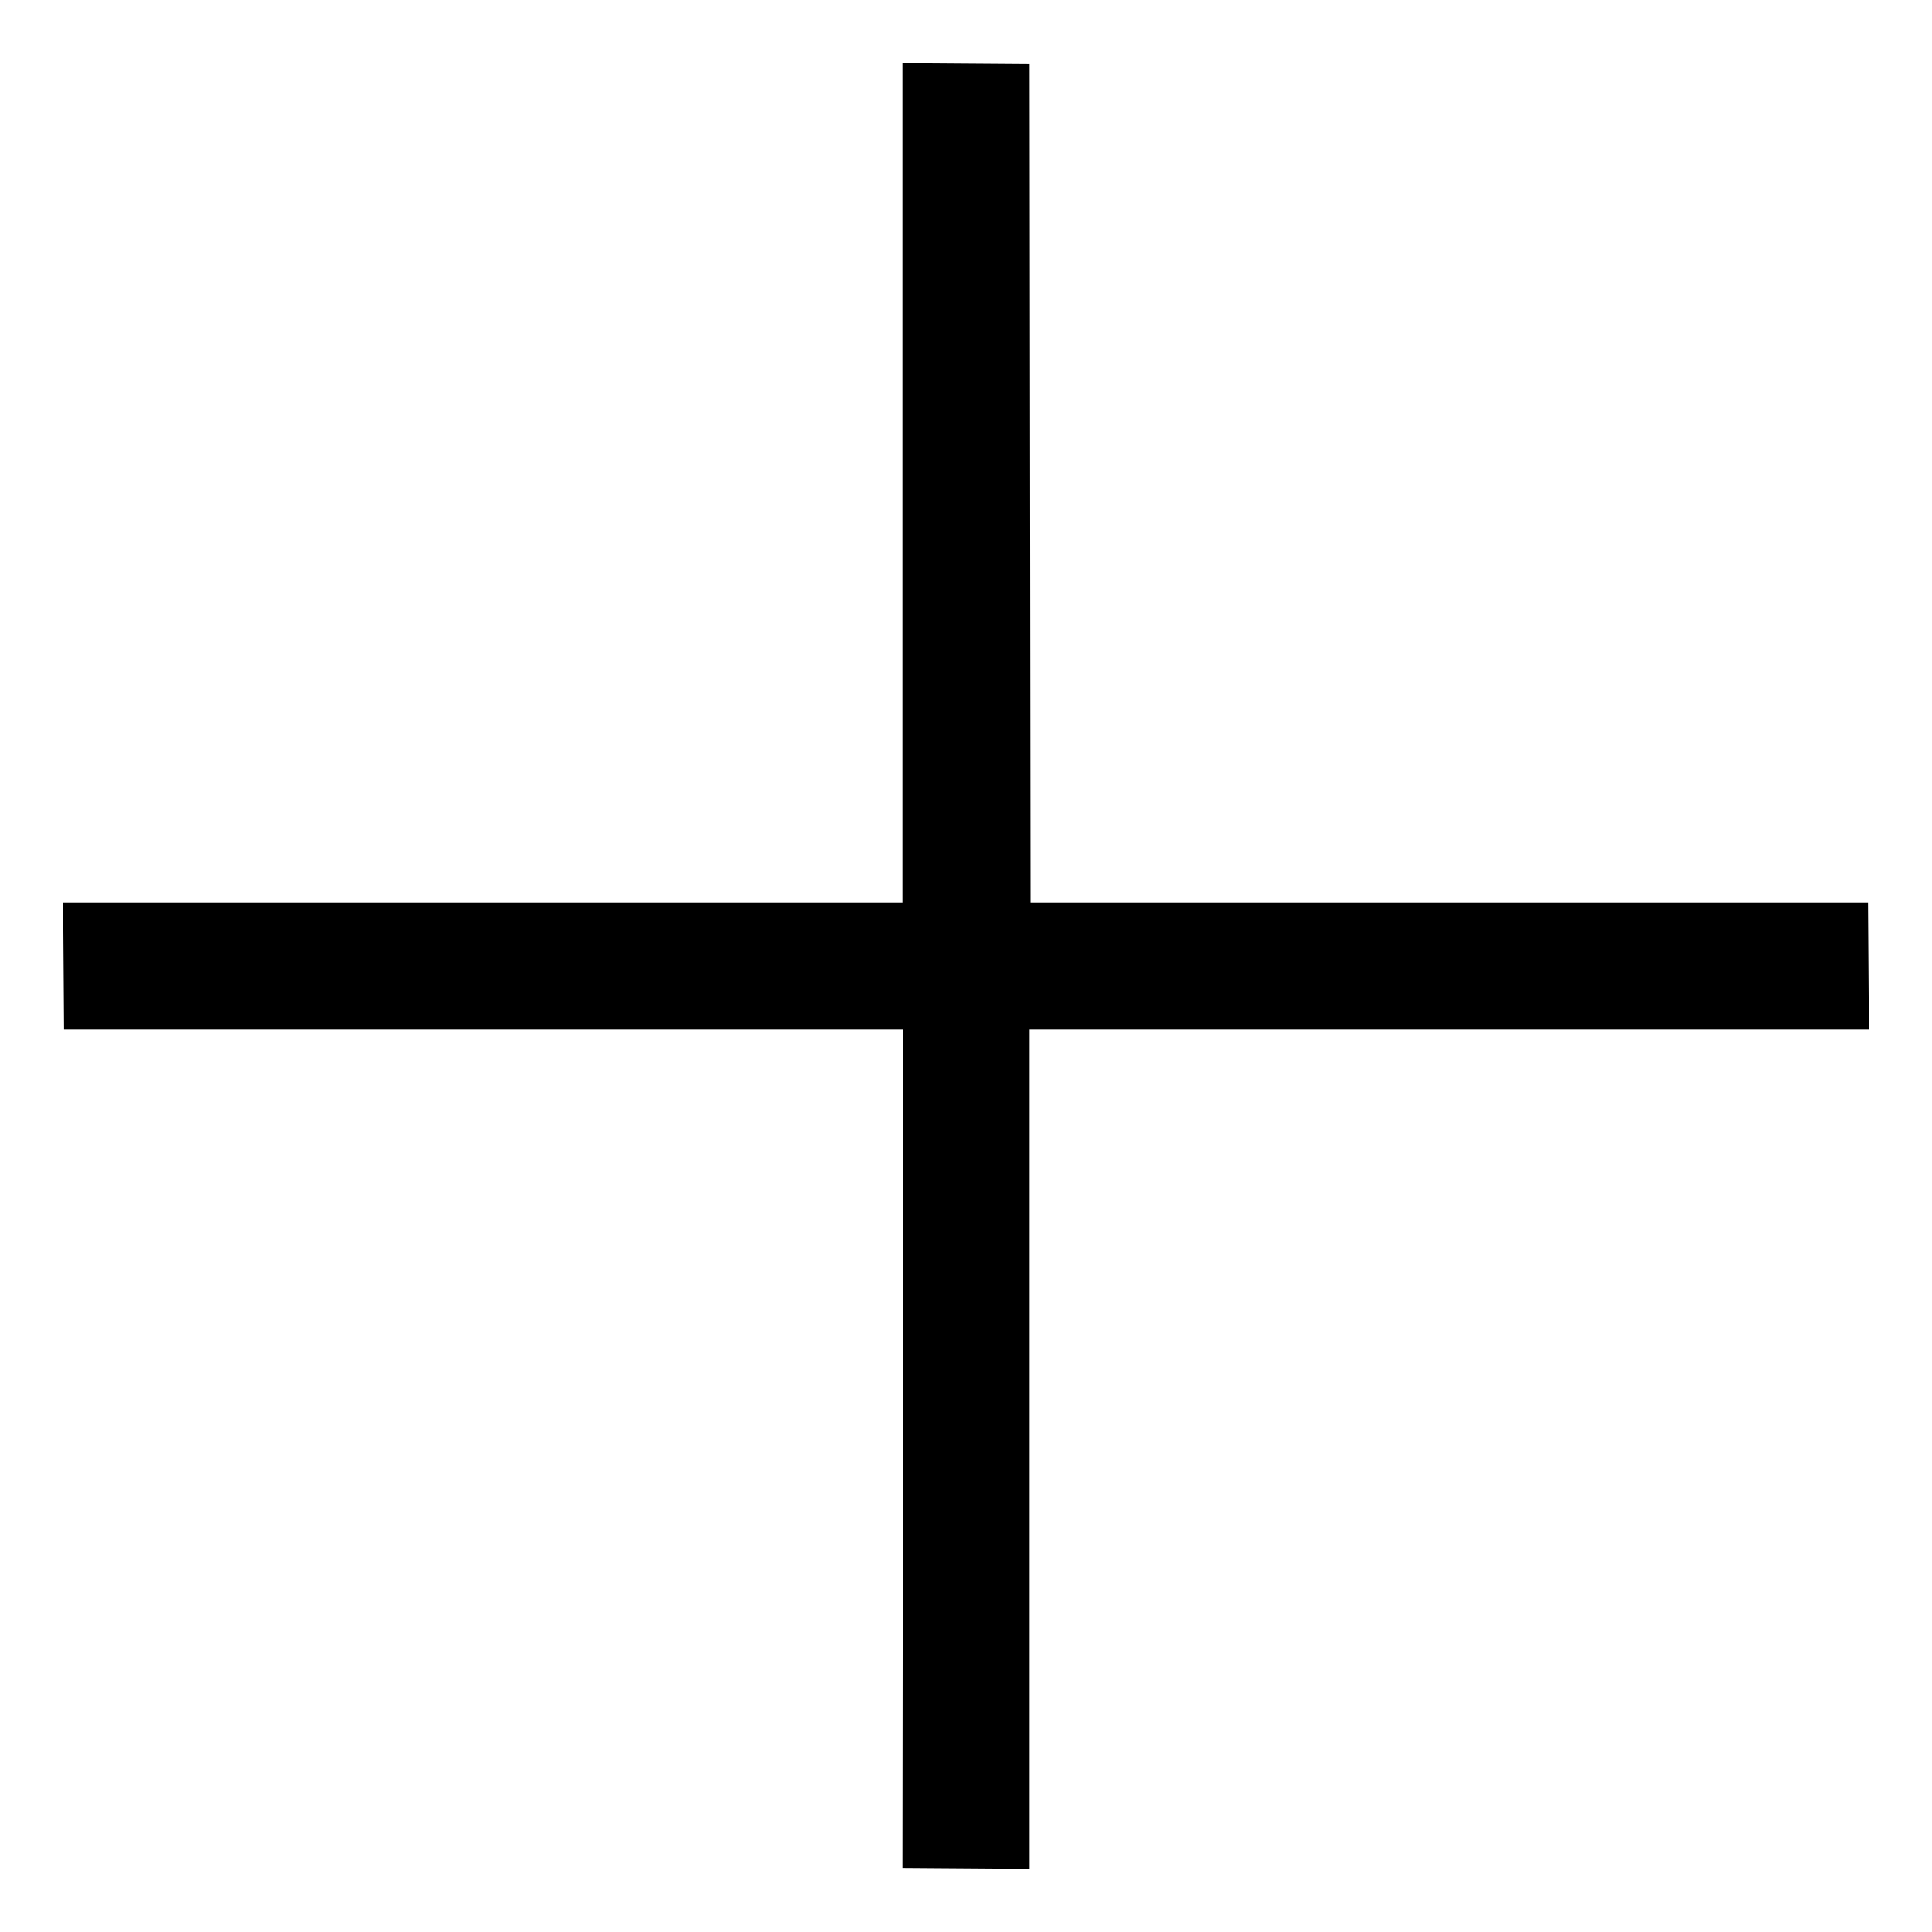 <svg xmlns="http://www.w3.org/2000/svg" width="45.417" height="45.417" viewBox="0 0 45.417 45.417"><path d="M16.065-40.95l-2.13-2.1L.015-29.13l-13.95-13.92-2.13,2.1L-2.115-27l-13.95,13.95,2.13,2.1L.015-24.9l13.92,13.95,2.13-2.1L2.115-27Z" transform="translate(3.617 41.801) rotate(45)"/></svg>